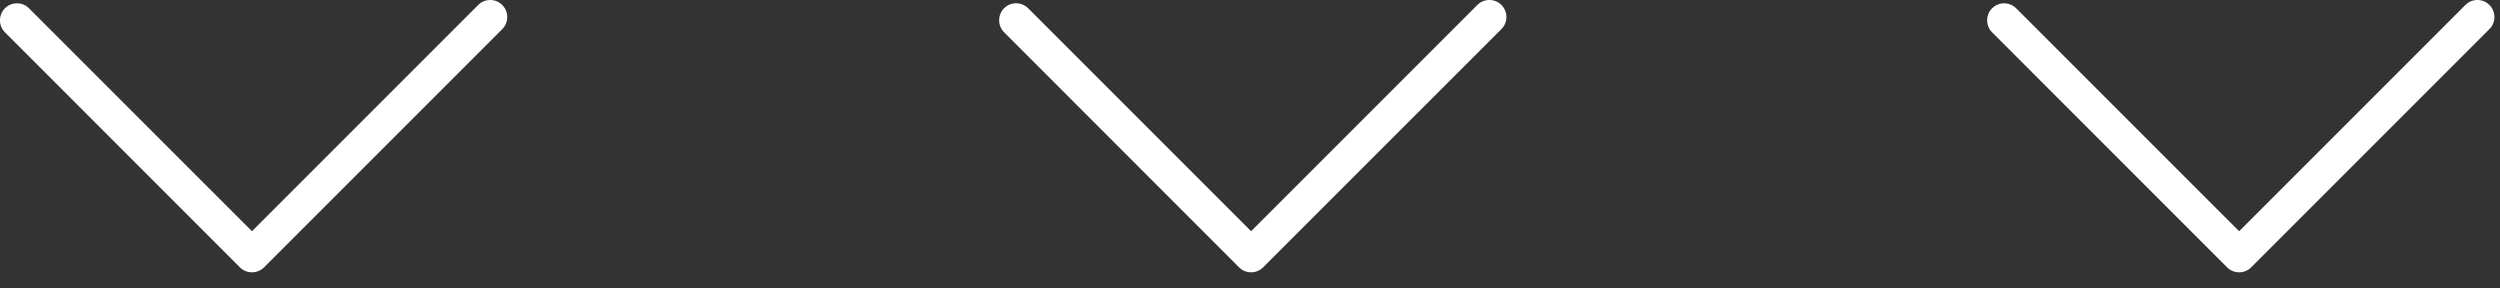 <?xml version="1.0" encoding="UTF-8"?> <svg xmlns="http://www.w3.org/2000/svg" width="78" height="9" viewBox="0 0 78 9" fill="none"><rect x="0" y="0" width="78" height="9" fill="#333333" stroke="none"/><path d="M47 0.529C47 0.395 46.947 0.257 46.844 0.154C46.638 -0.052 46.3 -0.052 46.094 0.154L39.034 7.213L32.078 0.257C31.872 0.051 31.534 0.051 31.328 0.257C31.122 0.463 31.122 0.801 31.328 1.007L38.659 8.341C38.866 8.548 39.203 8.548 39.409 8.341L46.844 0.907C46.95 0.801 47 0.666 47 0.529Z" fill="white"></path><path d="M77.826 0.53C77.826 0.395 77.773 0.258 77.67 0.155C77.464 -0.052 77.126 -0.052 76.92 0.155L69.861 7.214L62.904 0.258C62.698 0.052 62.361 0.052 62.154 0.258C61.948 0.464 61.948 0.802 62.154 1.008L69.486 8.342C69.692 8.548 70.029 8.548 70.236 8.342L77.67 0.908C77.776 0.802 77.826 0.667 77.826 0.53Z" fill="white"></path><path d="M15.826 0.53C15.826 0.395 15.773 0.258 15.67 0.155C15.464 -0.052 15.126 -0.052 14.92 0.155L7.861 7.214L0.904 0.258C0.698 0.052 0.361 0.052 0.154 0.258C-0.052 0.464 -0.052 0.802 0.154 1.008L7.486 8.342C7.692 8.548 8.029 8.548 8.236 8.342L15.67 0.908C15.776 0.802 15.826 0.667 15.826 0.53Z" fill="white"></path></svg> 